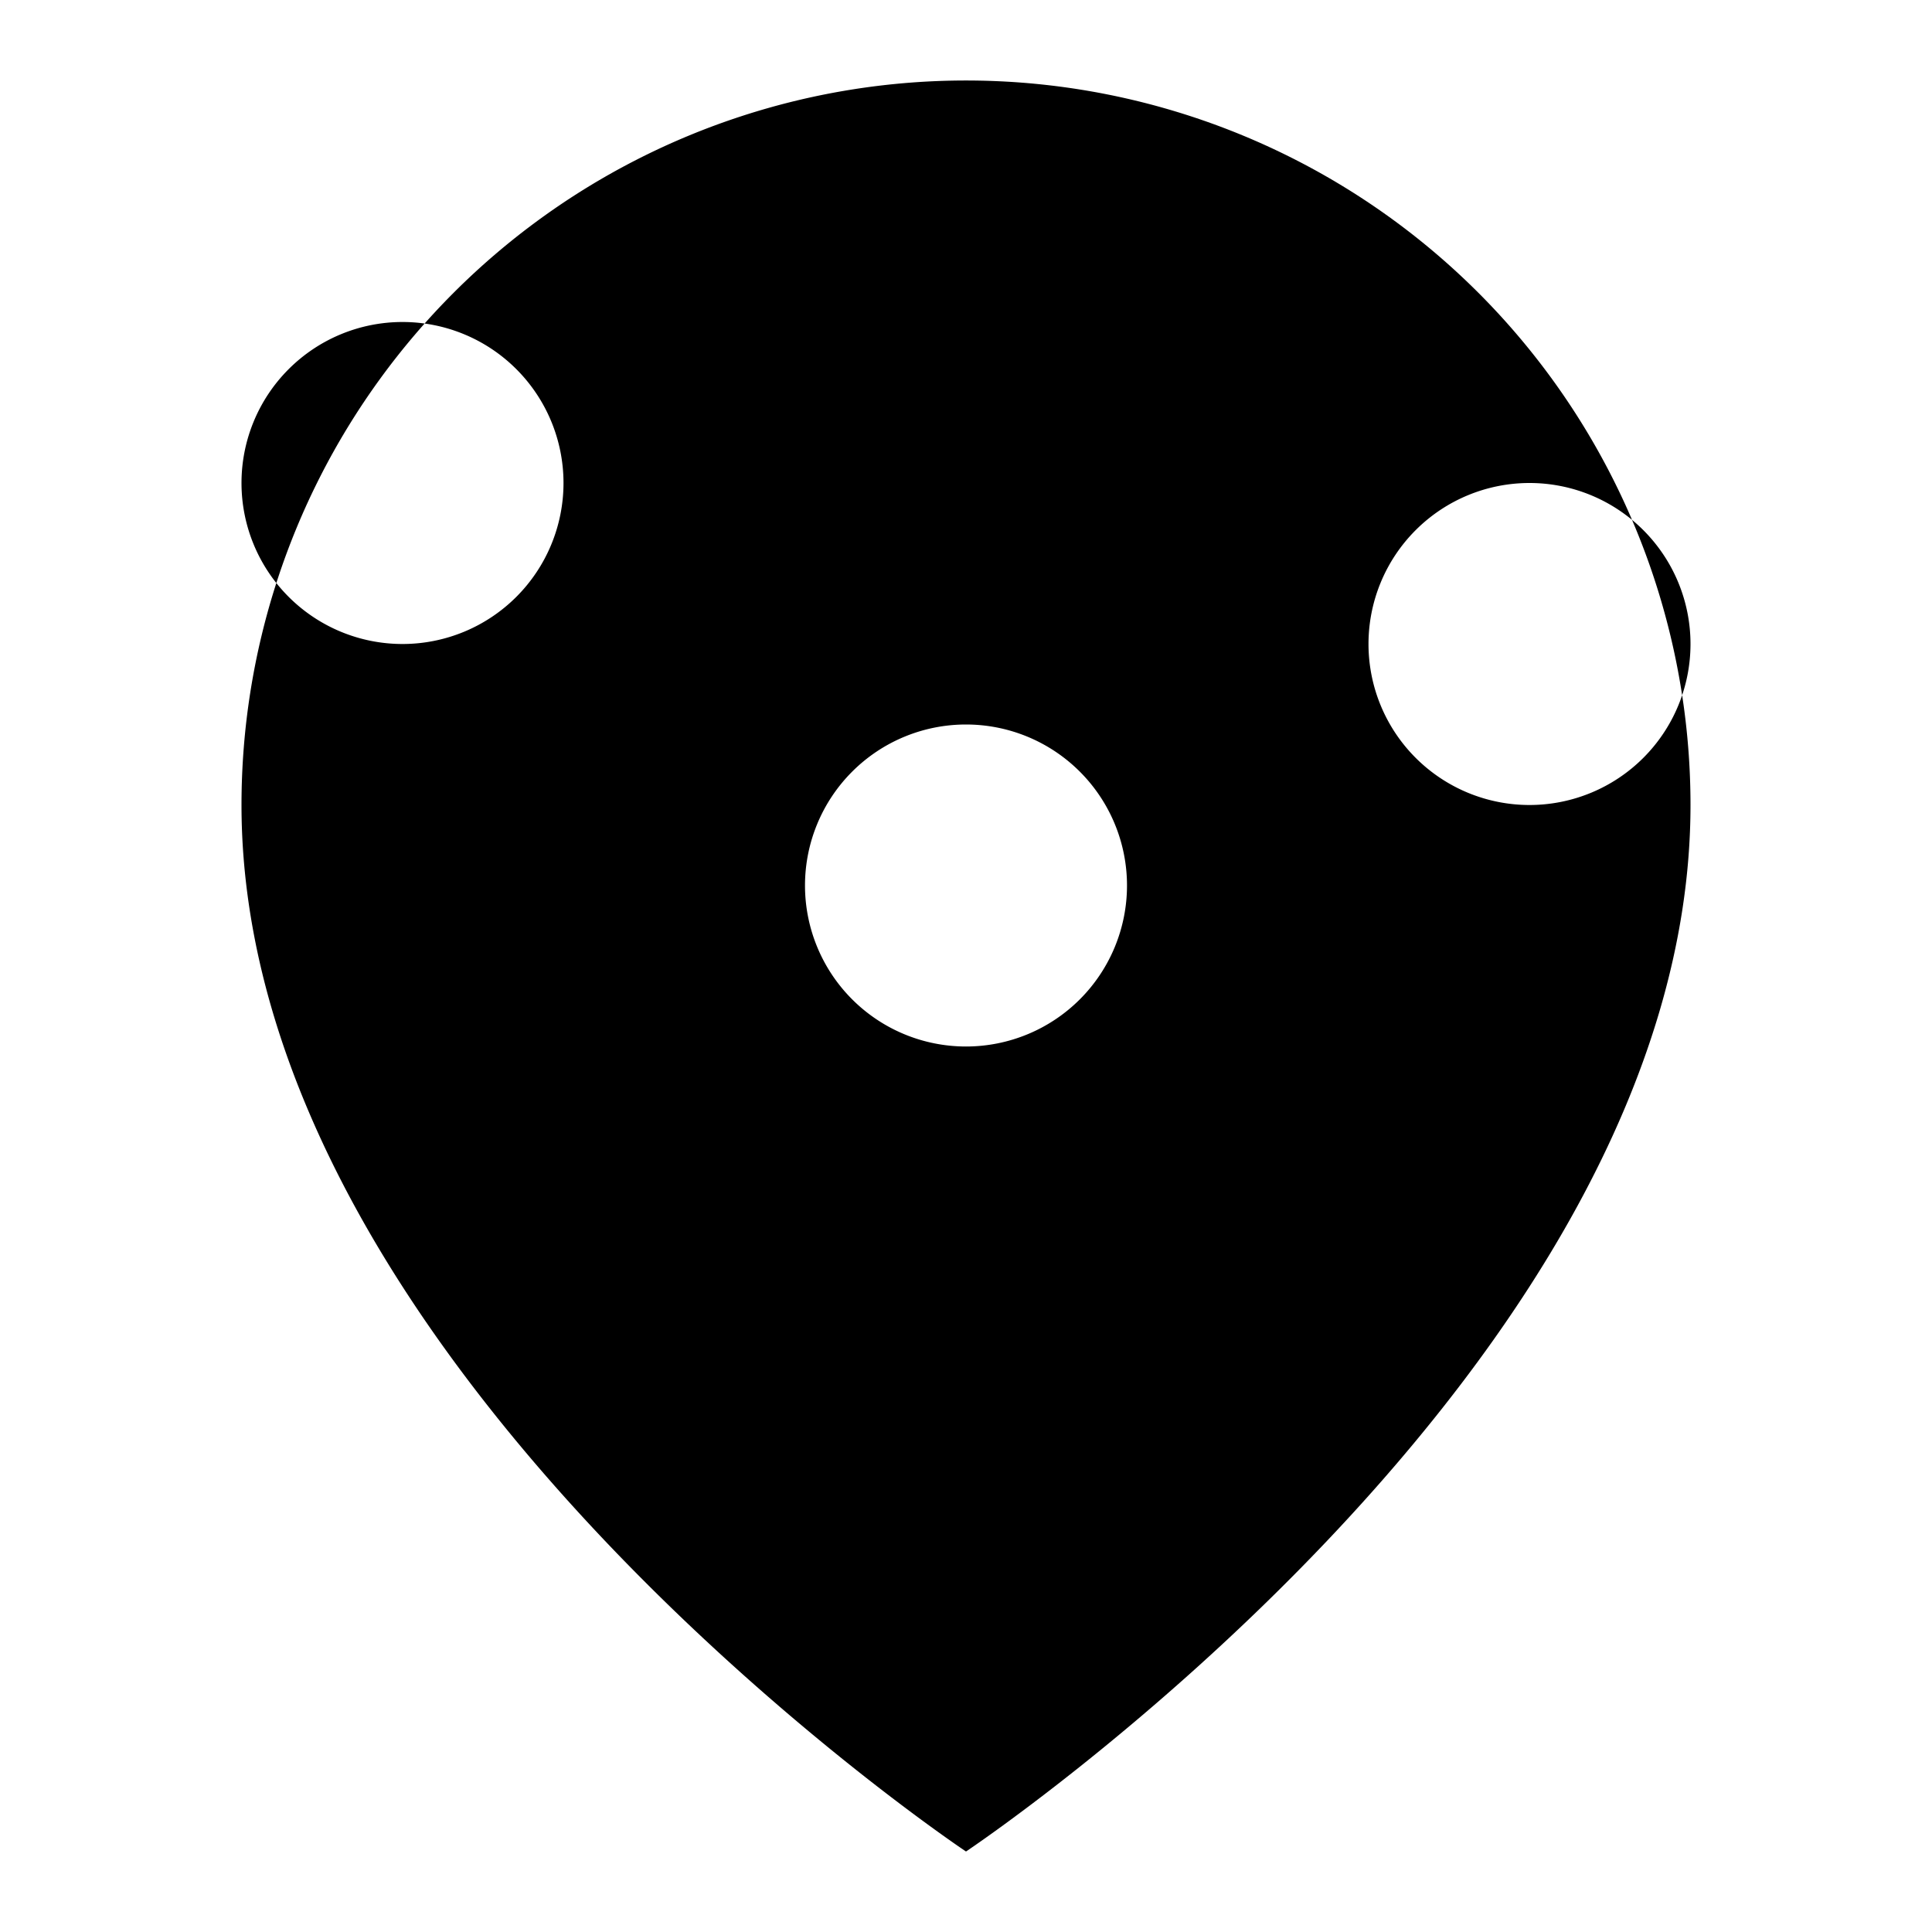 <svg xmlns="http://www.w3.org/2000/svg" viewBox="0 0 24 24" fill="currentColor" className="w-6 h-6 inline-block align-middle mr-2">
  <path d="M21 10c0 7-9 13-9 13s-9-6-9-13a9 9 0 0 1 18 0zM5 8a2 2 0 1 0 0-4 2 2 0 0 0 0 4zm14 2a2 2 0 1 0 0-4 2 2 0 0 0 0 4zM12 13a2 2 0 1 0 0-4 2 2 0 0 0 0 4z" />
</svg>